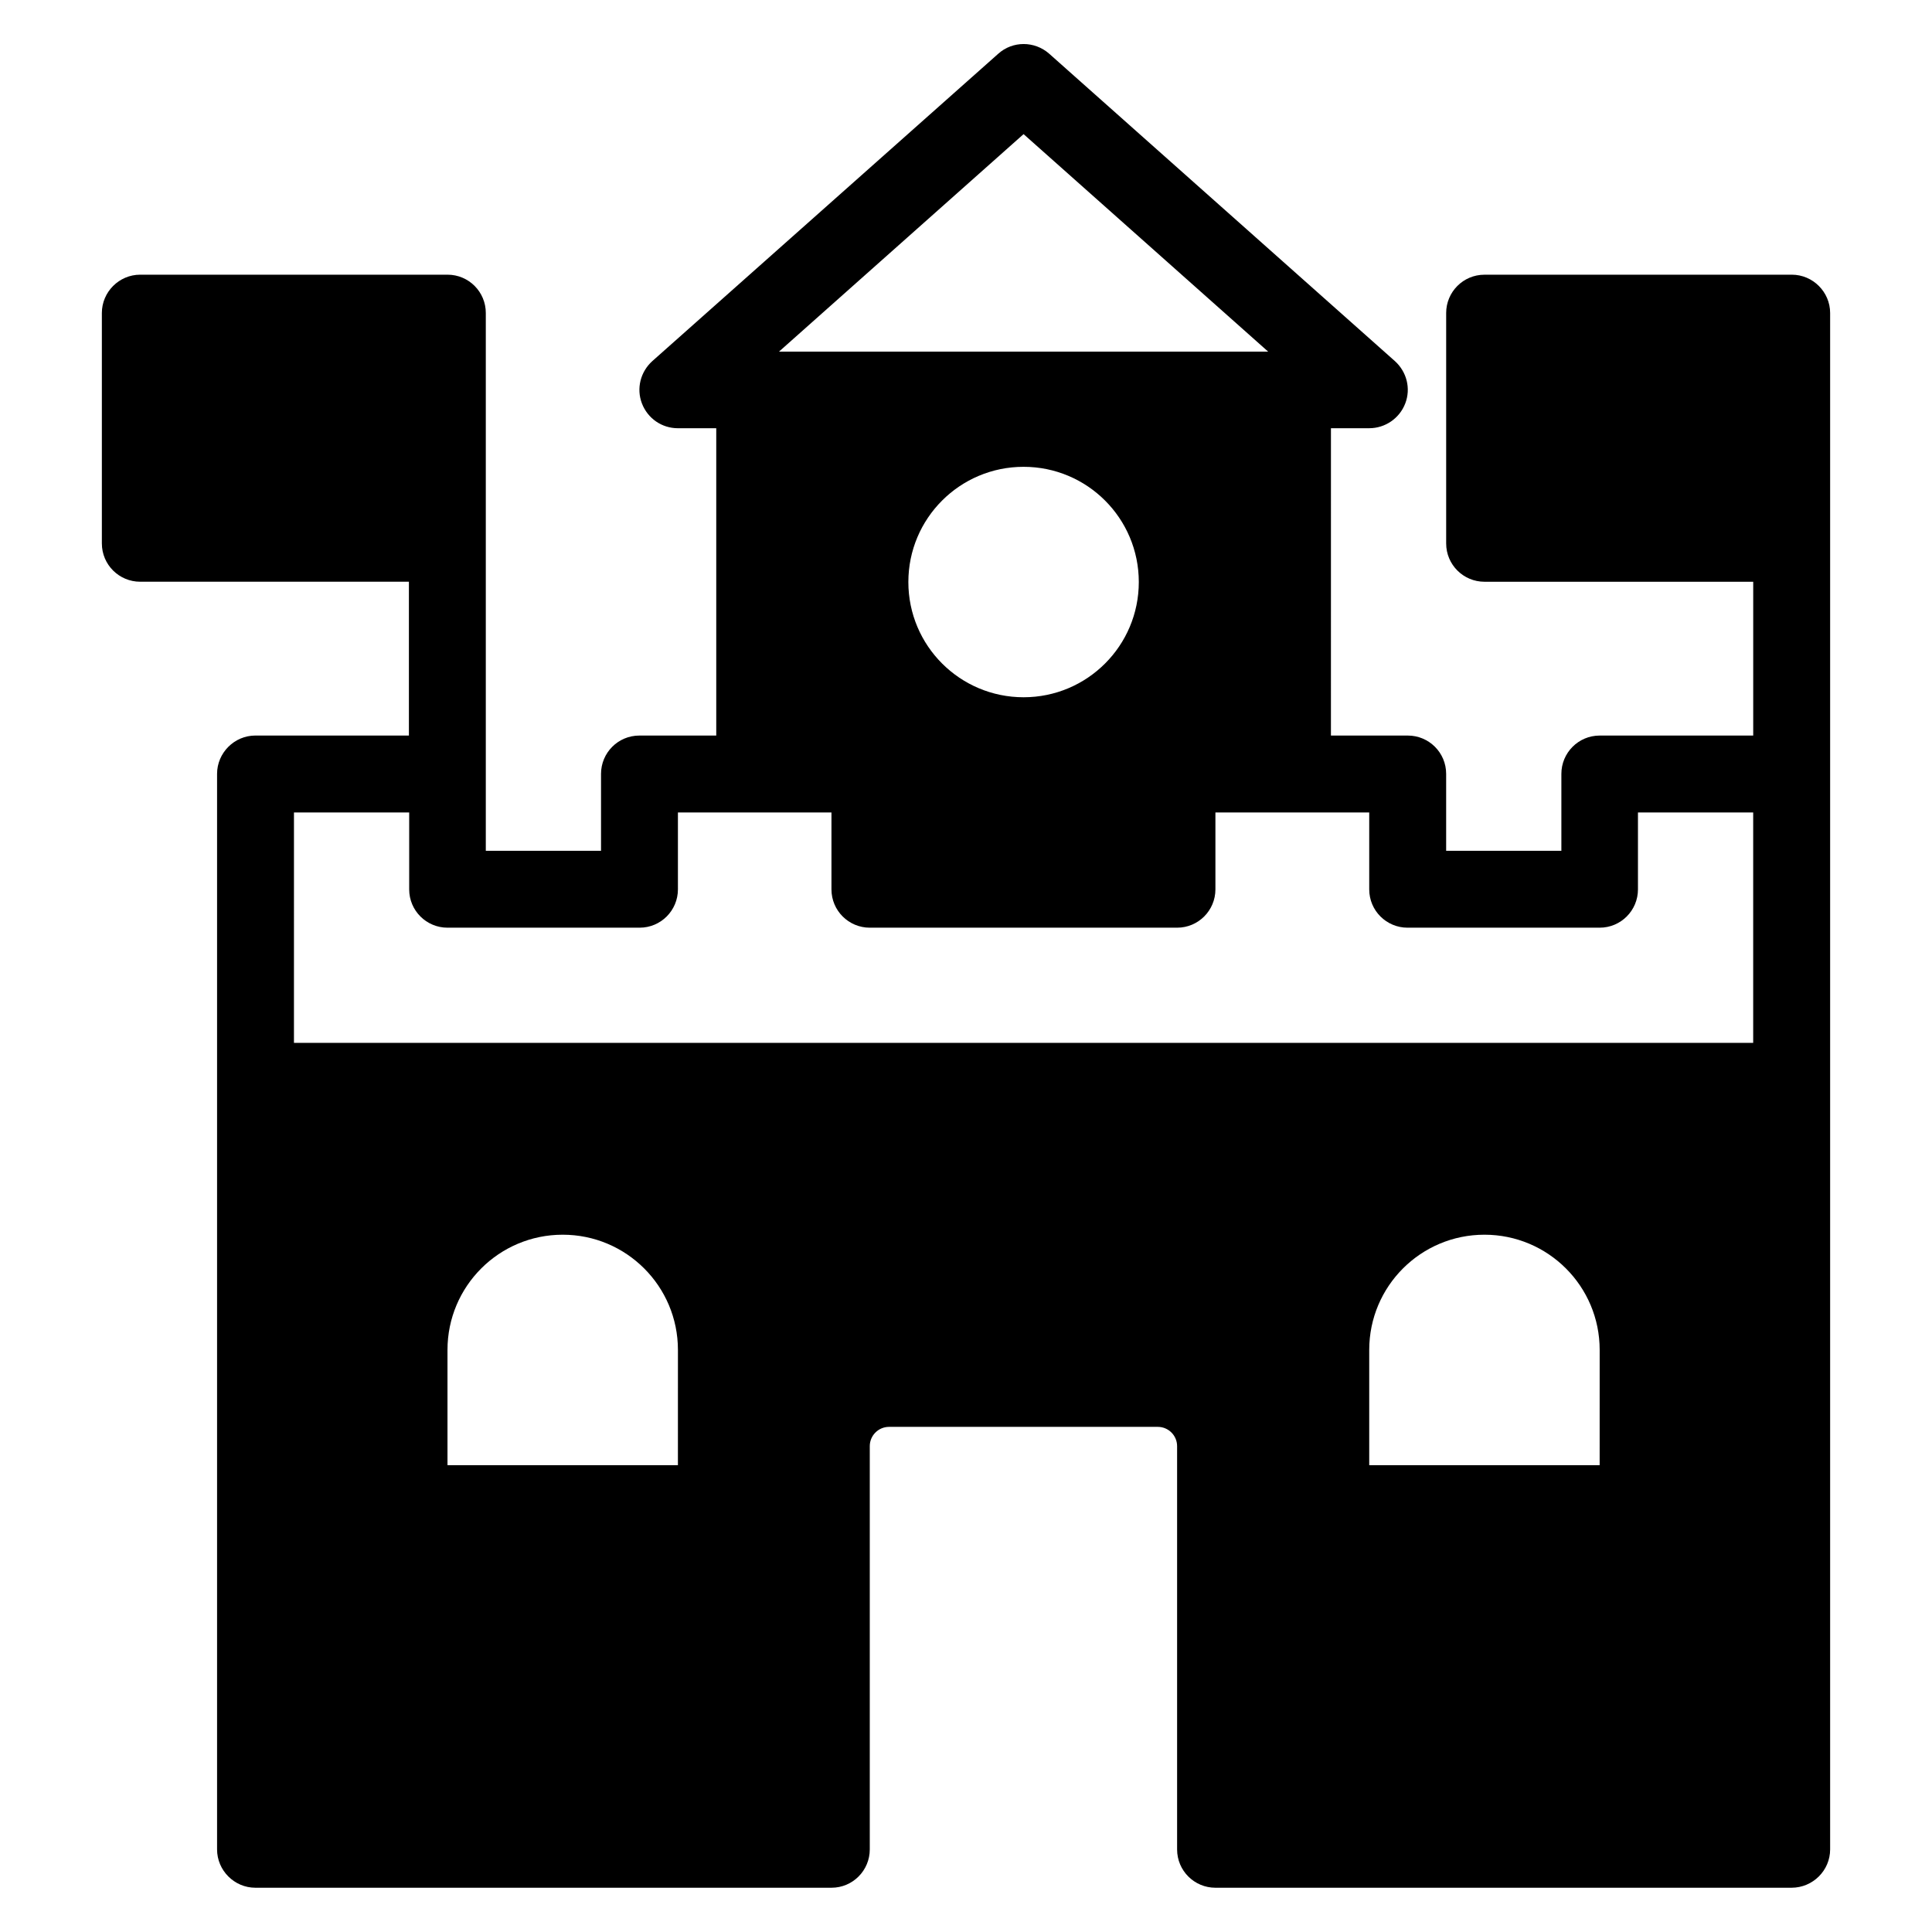 <?xml version="1.0" encoding="UTF-8"?>
<!-- Uploaded to: SVG Repo, www.svgrepo.com, Generator: SVG Repo Mixer Tools -->
<svg fill="#000000" width="800px" height="800px" version="1.1" viewBox="144 144 512 512" xmlns="http://www.w3.org/2000/svg">
 <path d="m618.85 216.8h-81.449c-5.648 0-10.152 4.582-10.152 10.152v61.066c0 5.648 4.582 10.152 10.152 10.152h71.219v40.762h-40.688c-5.648 0-10.152 4.582-10.152 10.152v20.383h-30.535v-20.383c0-5.648-4.582-10.152-10.152-10.152h-20.383l0.004-81.449h10.152c4.199 0 8.016-2.594 9.543-6.566 1.527-3.969 0.383-8.398-2.75-11.223l-91.602-81.449c-3.894-3.434-9.695-3.434-13.512 0l-91.676 81.453c-3.129 2.824-4.273 7.25-2.75 11.223 1.527 3.969 5.266 6.566 9.543 6.566h10.152v81.445h-20.383c-5.648 0-10.152 4.582-10.152 10.152v20.383h-30.535v-142.52c0.004-5.574-4.5-10.152-10.148-10.152h-81.449c-5.574 0-10.152 4.578-10.152 10.152v61.066c0 5.648 4.582 10.152 10.152 10.152h71.219v40.762h-40.688c-5.57 0-10.152 4.582-10.152 10.152v285.04c0 5.574 4.582 10.152 10.152 10.152h152.67c5.648 0 10.152-4.582 10.152-10.152v-106.87c0-2.824 2.289-5.113 5.113-5.113h71.219c2.824 0 5.113 2.289 5.113 5.113v106.87c0 5.648 4.582 10.152 10.152 10.152h152.67c5.656 0 10.238-4.578 10.238-10.152v-407.17c0-5.574-4.582-10.152-10.152-10.152zm-203.59-37.254 64.809 57.633h-129.62zm-30.535 118.7c0-16.871 13.664-30.535 30.535-30.535s30.535 13.664 30.535 30.535-13.664 30.535-30.535 30.535c-16.871-0.004-30.535-13.668-30.535-30.535zm-162.82 61.066h30.535v20.383c0 5.648 4.582 10.152 10.152 10.152h50.914c5.648 0 10.152-4.582 10.152-10.152v-20.383h40.688v20.383c0 5.648 4.582 10.152 10.152 10.152h81.449c5.648 0 10.152-4.582 10.152-10.152v-20.383h40.762v20.383c0 5.648 4.582 10.152 10.152 10.152h50.914c5.648 0 10.152-4.582 10.152-10.152v-20.383h30.535v61.066h-386.71zm101.75 172.97h-61.066v-30.535c0-16.871 13.664-30.535 30.535-30.535 16.871 0 30.535 13.664 30.535 30.535zm244.27 0h-61.066v-30.535c0-16.871 13.664-30.535 30.535-30.535s30.535 13.664 30.535 30.535z"/>
</svg>